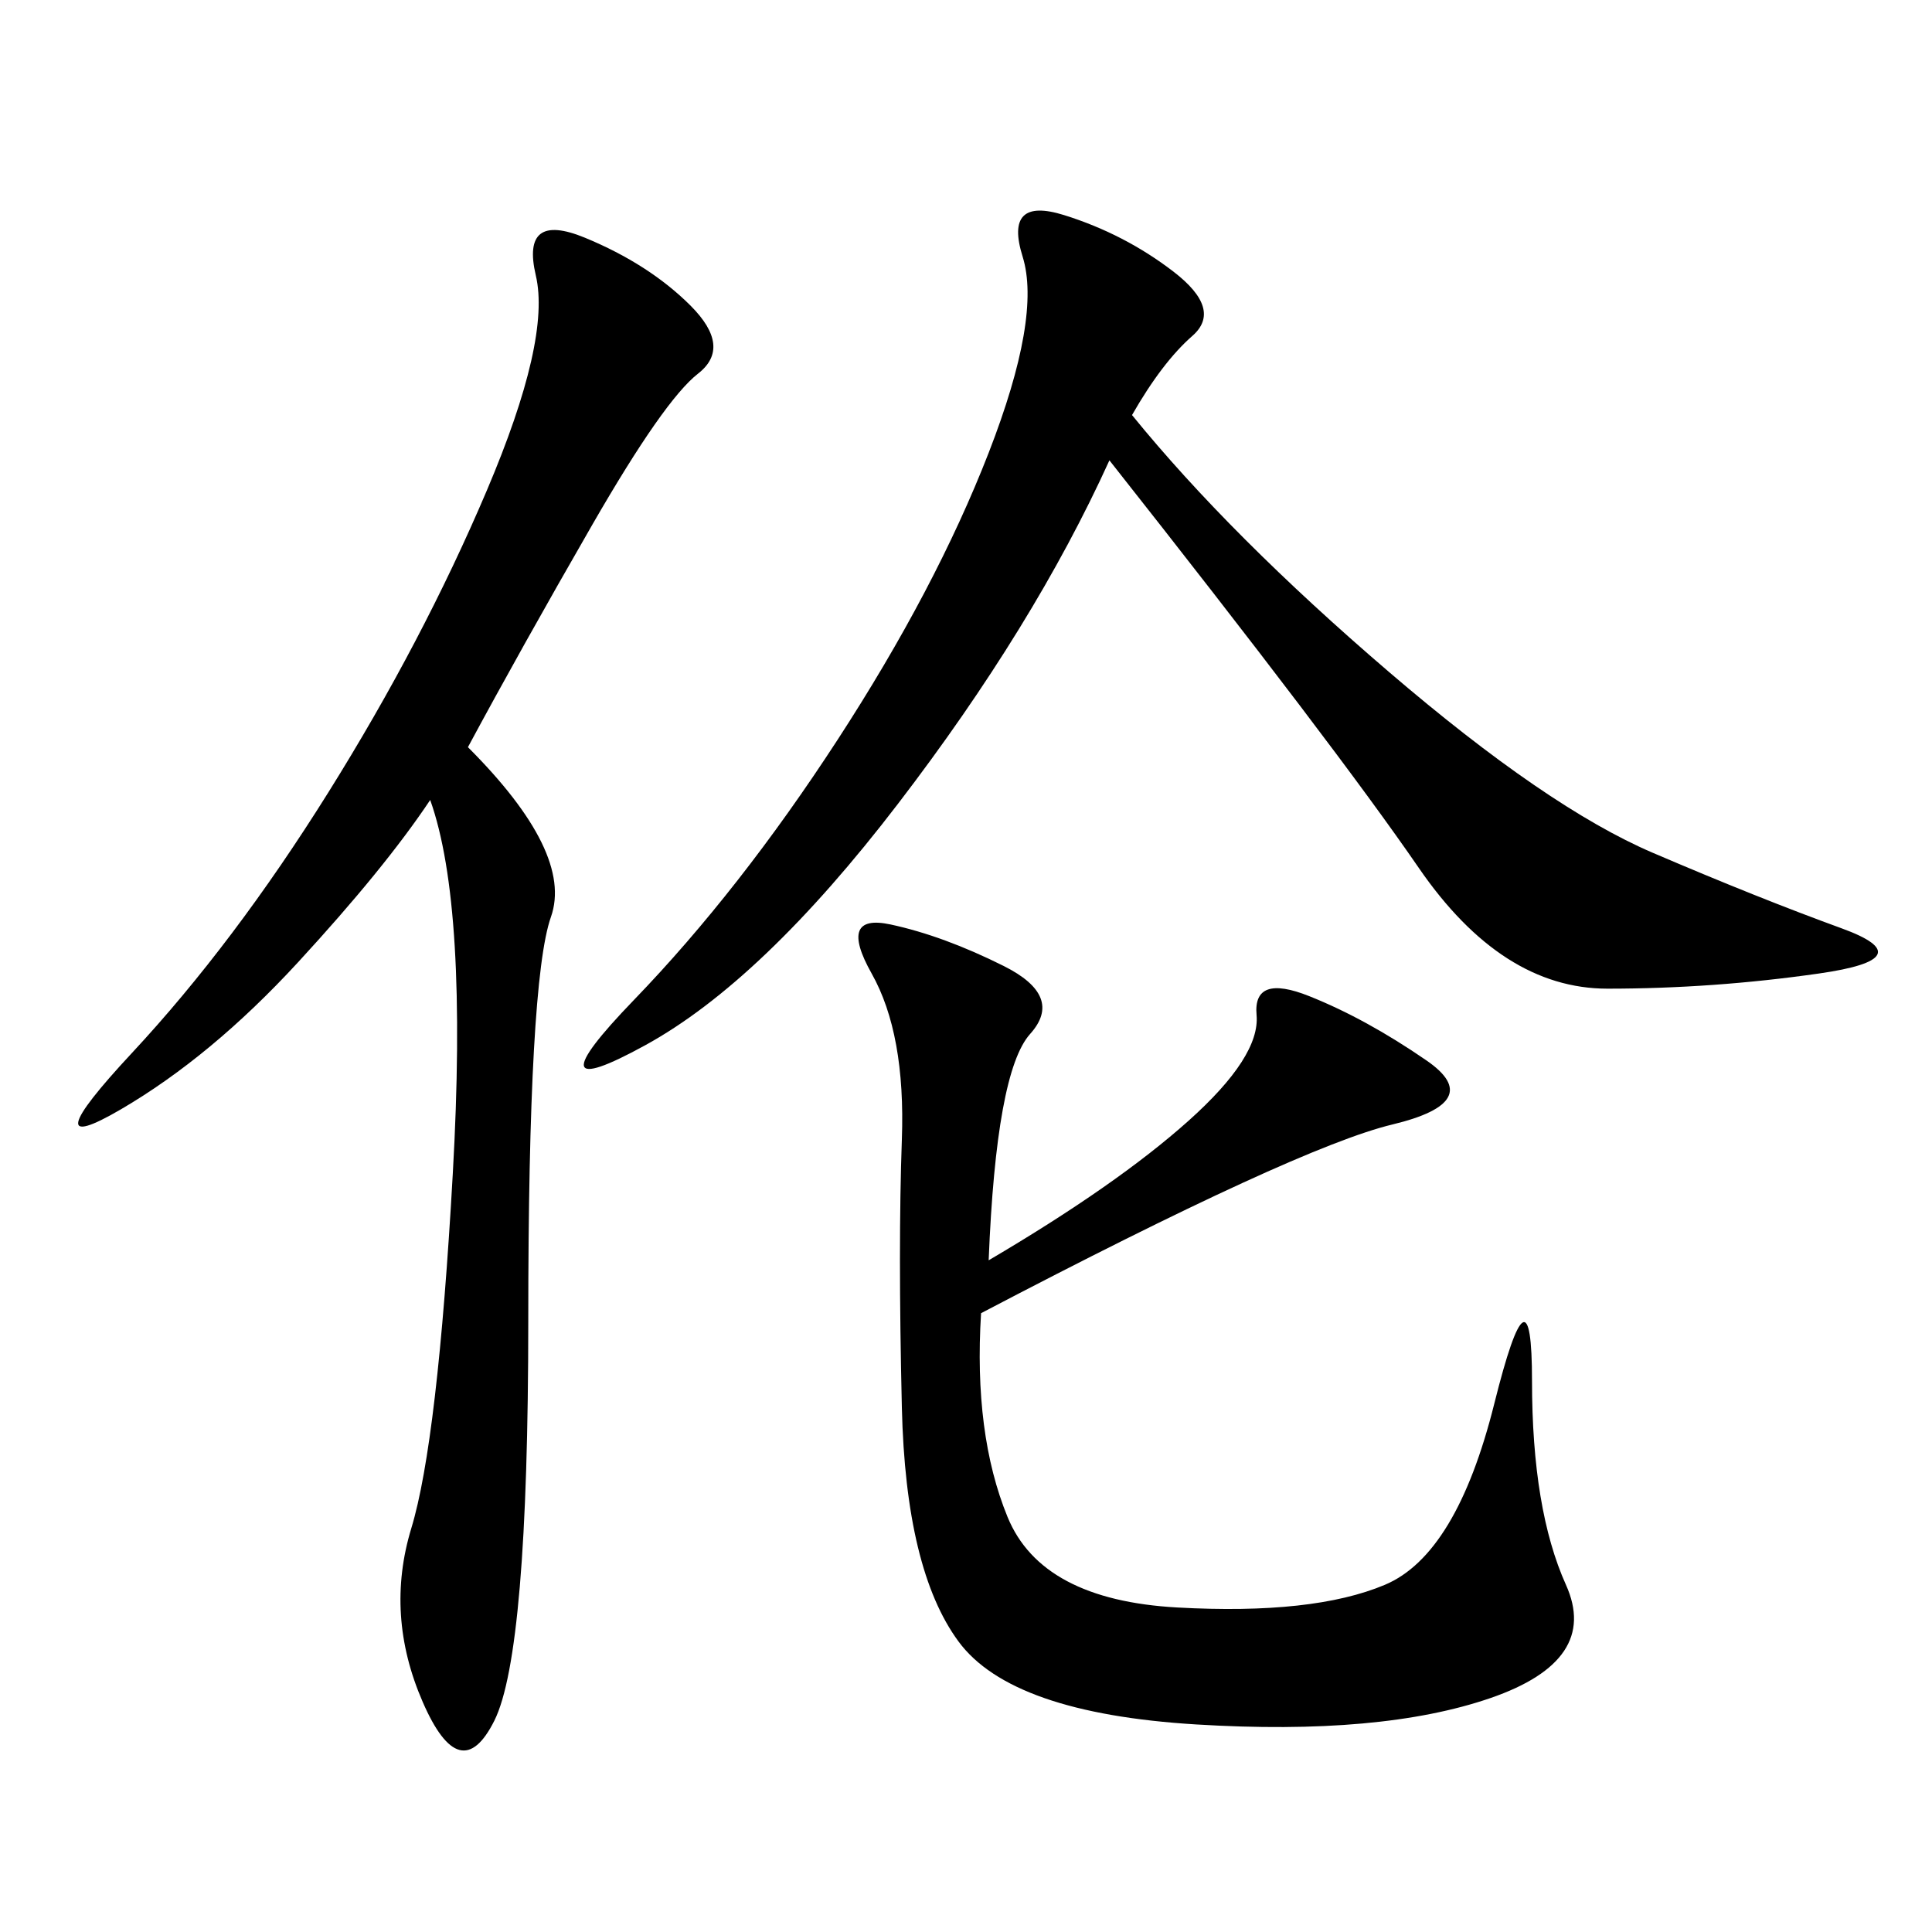 <svg xmlns="http://www.w3.org/2000/svg" xmlns:xlink="http://www.w3.org/1999/xlink" width="300" height="300"><path d="M153.52 195.70Q173.44 183.98 184.57 174.02Q195.70 164.06 195.12 157.62Q194.53 151.17 203.32 154.69Q212.11 158.20 221.48 164.65Q230.86 171.09 216.21 174.61Q201.56 178.13 152.34 203.91L152.34 203.91Q151.17 222.66 156.45 235.55Q161.72 248.44 182.81 249.61Q203.91 250.78 215.04 246.09Q226.17 241.41 232.03 217.97Q237.89 194.53 237.89 214.45L237.89 214.45Q237.89 234.38 243.16 246.09Q248.44 257.81 231.45 263.67Q214.45 269.53 185.74 267.77Q157.03 266.02 148.83 254.88Q140.63 243.75 140.04 218.55Q139.45 193.36 140.04 176.95Q140.63 160.55 135.35 151.17Q130.08 141.80 138.28 143.55Q146.48 145.31 155.86 150Q165.23 154.69 159.96 160.55Q154.69 166.41 153.52 195.70L153.52 195.70ZM175.78 64.45Q191.02 83.20 215.63 104.30Q240.23 125.39 256.64 132.42Q273.05 139.45 285.94 144.14Q298.83 148.83 282.42 151.17Q266.02 153.52 249.61 153.52L249.61 153.52Q233.20 153.52 220.31 134.77Q207.42 116.02 172.27 71.48L172.27 71.48Q160.55 97.27 139.45 124.80Q118.36 152.34 100.20 162.30Q82.03 172.27 98.44 155.27Q114.84 138.28 130.08 114.84Q145.31 91.41 153.52 70.31Q161.72 49.22 158.79 39.84Q155.86 30.47 165.23 33.40Q174.61 36.33 182.23 42.19Q189.84 48.05 185.16 52.15Q180.47 56.25 175.78 64.45L175.78 64.45ZM72.66 116.02Q89.06 132.42 85.55 142.38Q82.03 152.34 82.03 205.08L82.03 205.08Q82.03 256.64 76.76 267.19Q71.48 277.73 65.63 264.26Q59.77 250.78 63.87 237.30Q67.97 223.83 70.31 182.23Q72.66 140.63 66.80 124.22L66.80 124.22Q59.77 134.77 46.29 149.41Q32.81 164.06 18.75 172.27Q4.69 180.47 20.51 163.48Q36.33 146.48 50.98 123.05Q65.63 99.61 75.59 76.17Q85.55 52.73 83.20 42.77Q80.86 32.81 90.82 36.91Q100.78 41.02 107.23 47.46Q113.67 53.91 108.40 58.01Q103.13 62.11 91.99 81.45Q80.86 100.78 72.66 116.02L72.66 116.02Z"/></svg>